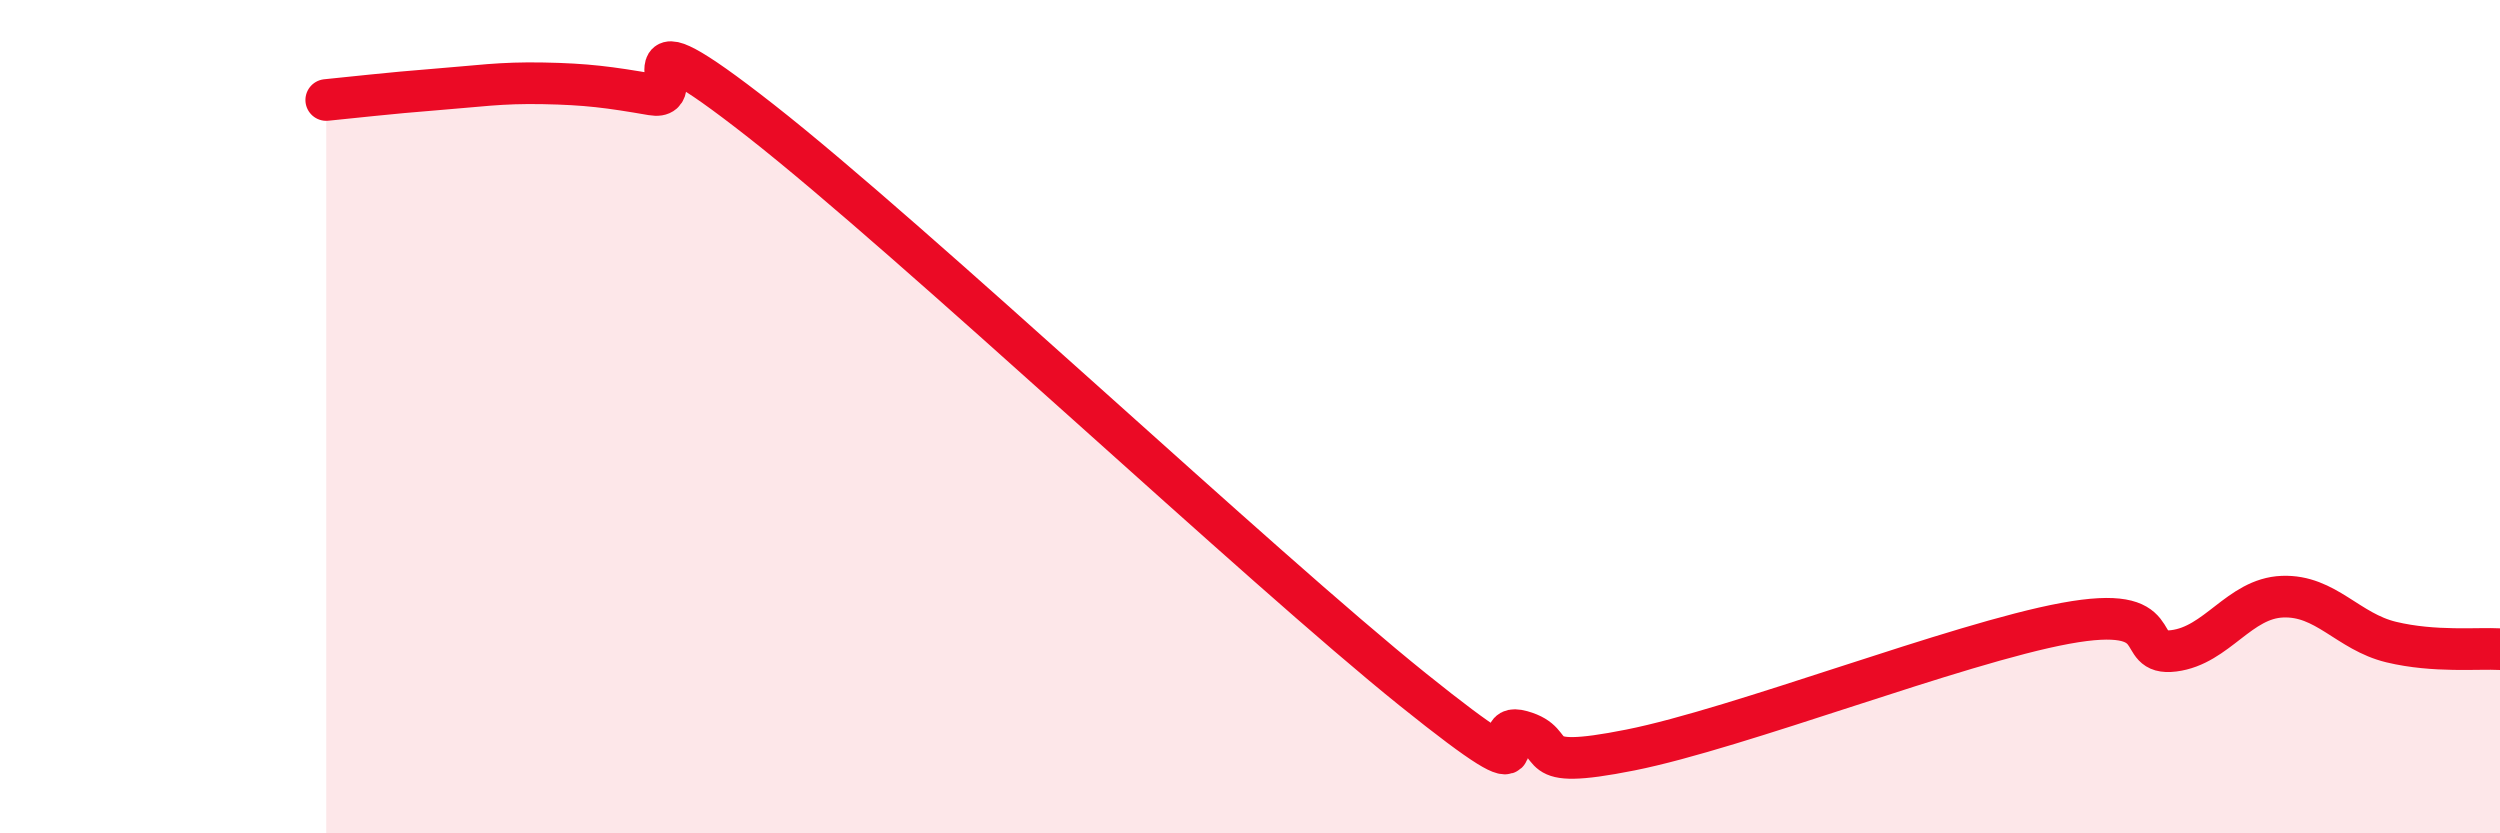 
    <svg width="60" height="20" viewBox="0 0 60 20" xmlns="http://www.w3.org/2000/svg">
      <path
        d="M 7.83,2.4 C 8.35,2.35 9.39,2.23 10.43,2.15 C 11.47,2.07 12,1.98 13.04,2 C 14.08,2.02 14.61,2.09 15.65,2.27 C 16.69,2.45 14.61,0.04 18.26,2.9 C 21.91,5.76 30.26,13.62 33.91,16.55 C 37.56,19.48 35.48,17.26 36.52,17.55 C 37.56,17.84 36.52,18.52 39.13,18 C 41.74,17.48 46.96,15.44 49.57,14.96 C 52.18,14.48 51.13,15.75 52.17,15.62 C 53.21,15.49 53.74,14.36 54.78,14.32 C 55.82,14.28 56.35,15.16 57.39,15.41 C 58.43,15.66 59.48,15.55 60,15.58L60 20L7.83 20Z"
        fill="#EB0A25"
        opacity="0.1"
        stroke-linecap="round"
        stroke-linejoin="round"
      />
      <path
        d="M 7.83,2.4 C 8.35,2.35 9.39,2.23 10.43,2.15 C 11.47,2.07 12,1.98 13.04,2 C 14.08,2.02 14.61,2.09 15.65,2.27 C 16.69,2.45 14.61,0.04 18.26,2.9 C 21.91,5.76 30.26,13.62 33.91,16.55 C 37.56,19.48 35.48,17.26 36.52,17.55 C 37.56,17.84 36.52,18.52 39.13,18 C 41.74,17.48 46.96,15.44 49.57,14.96 C 52.18,14.48 51.13,15.75 52.17,15.62 C 53.21,15.49 53.74,14.36 54.78,14.32 C 55.82,14.28 56.35,15.16 57.39,15.41 C 58.43,15.66 59.48,15.55 60,15.58"
        stroke="#EB0A25"
        stroke-width="1"
        fill="none"
        stroke-linecap="round"
        stroke-linejoin="round"
      />
    </svg>
  
